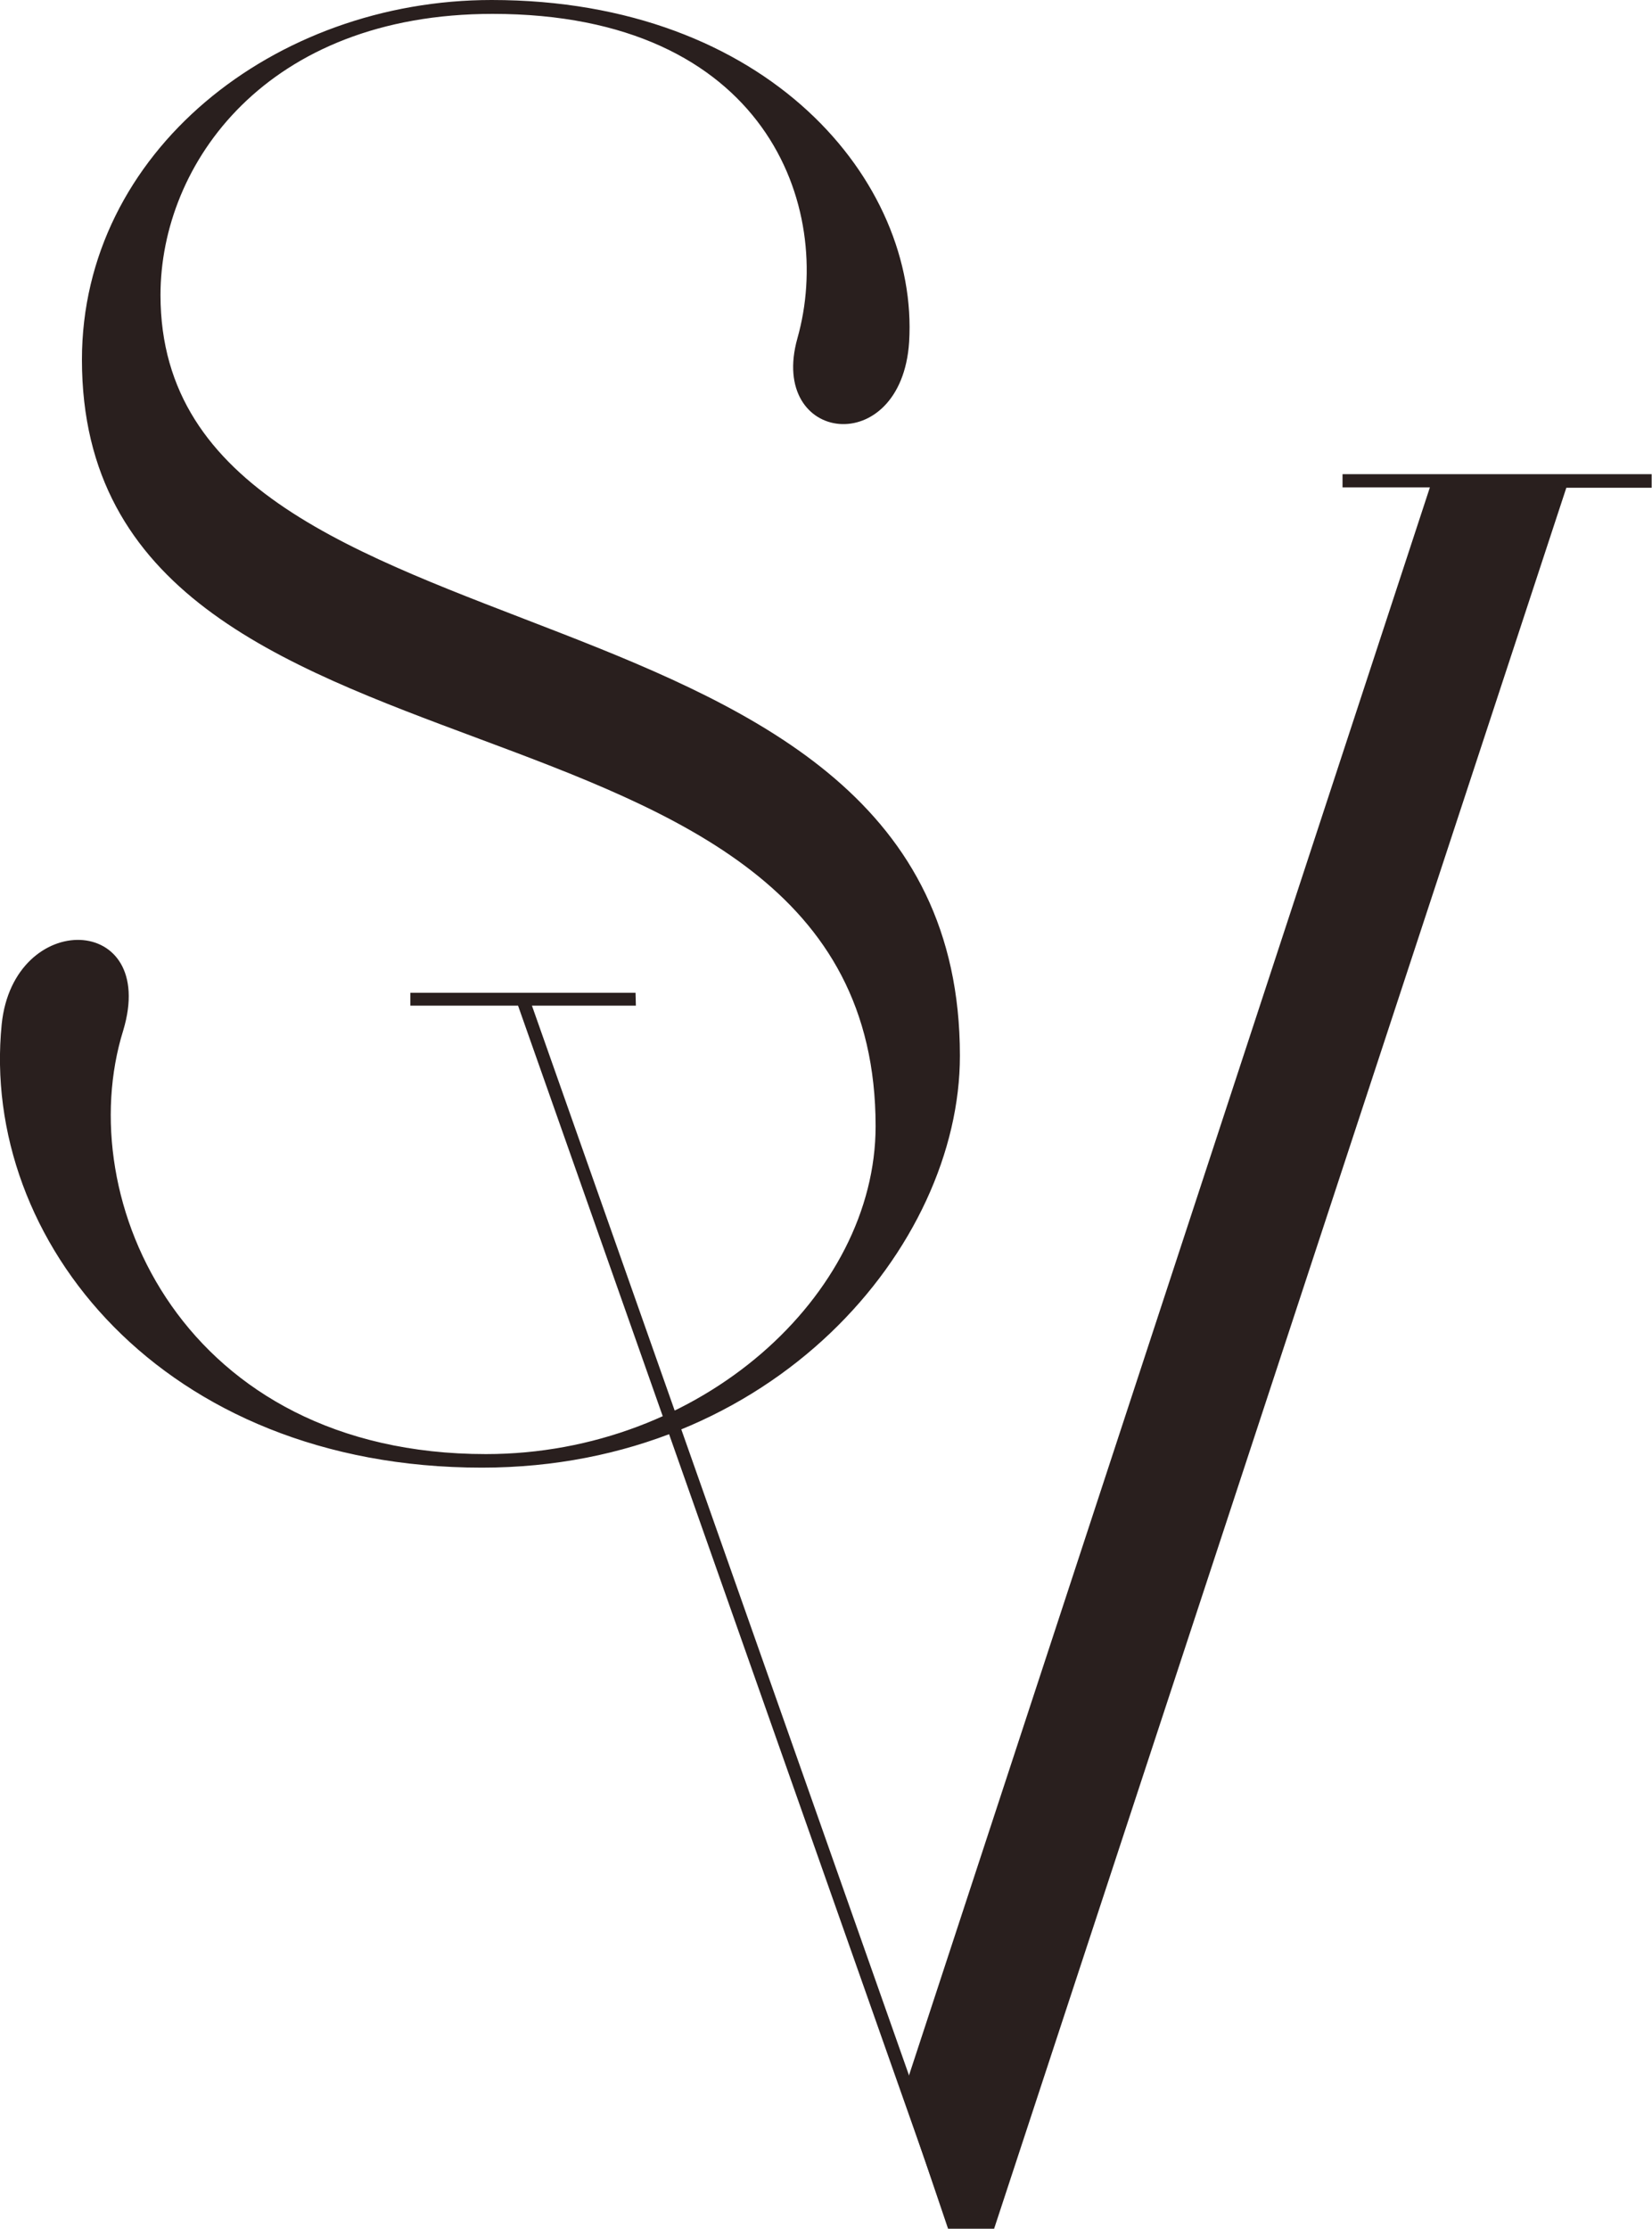 <?xml version="1.0" encoding="UTF-8"?> <svg xmlns="http://www.w3.org/2000/svg" id="Capa_1" data-name="Capa 1" viewBox="0 0 48.79 65.8"><path d="M4.74,8.71c0,11.58,23.61,7.53,23.61,22.46,0,5.62-5.5,12.16-14.12,12.16C4.8,43.33-.59,36.61.05,30.24c.35-3.41,4.63-3.29,3.59.18-1.56,5,1.79,12.51,10.71,12.51,6.36,0,11.51-4.7,11.51-9.68,0-14.06-23.44-8.91-23.44-22.63C2.42,4.49,8.1,0,14.52,0c8.16,0,12.62,5.36,12.33,10.1-.23,3.48-4.17,3-3.3-.11,1.1-3.88-.93-9.58-9-9.58C7.86.41,4.74,4.84,4.74,8.71Z" style="fill:#291f1e"></path><path d="M28,65.8h1.36L46.26,14.4h2.52V14H39.65v.39h2.58L26.66,61.84" style="fill:#291f1e"></path><polyline points="26.86 61.31 15.71 29.69 18.78 29.69 18.77 29.31 12.12 29.31 12.12 29.69 15.3 29.69 28.03 65.8" style="fill:#291f1e"></polyline><line x1="15.6" y1="29.39" x2="28.33" y2="65.5" style="fill:#291f1e"></line></svg> 